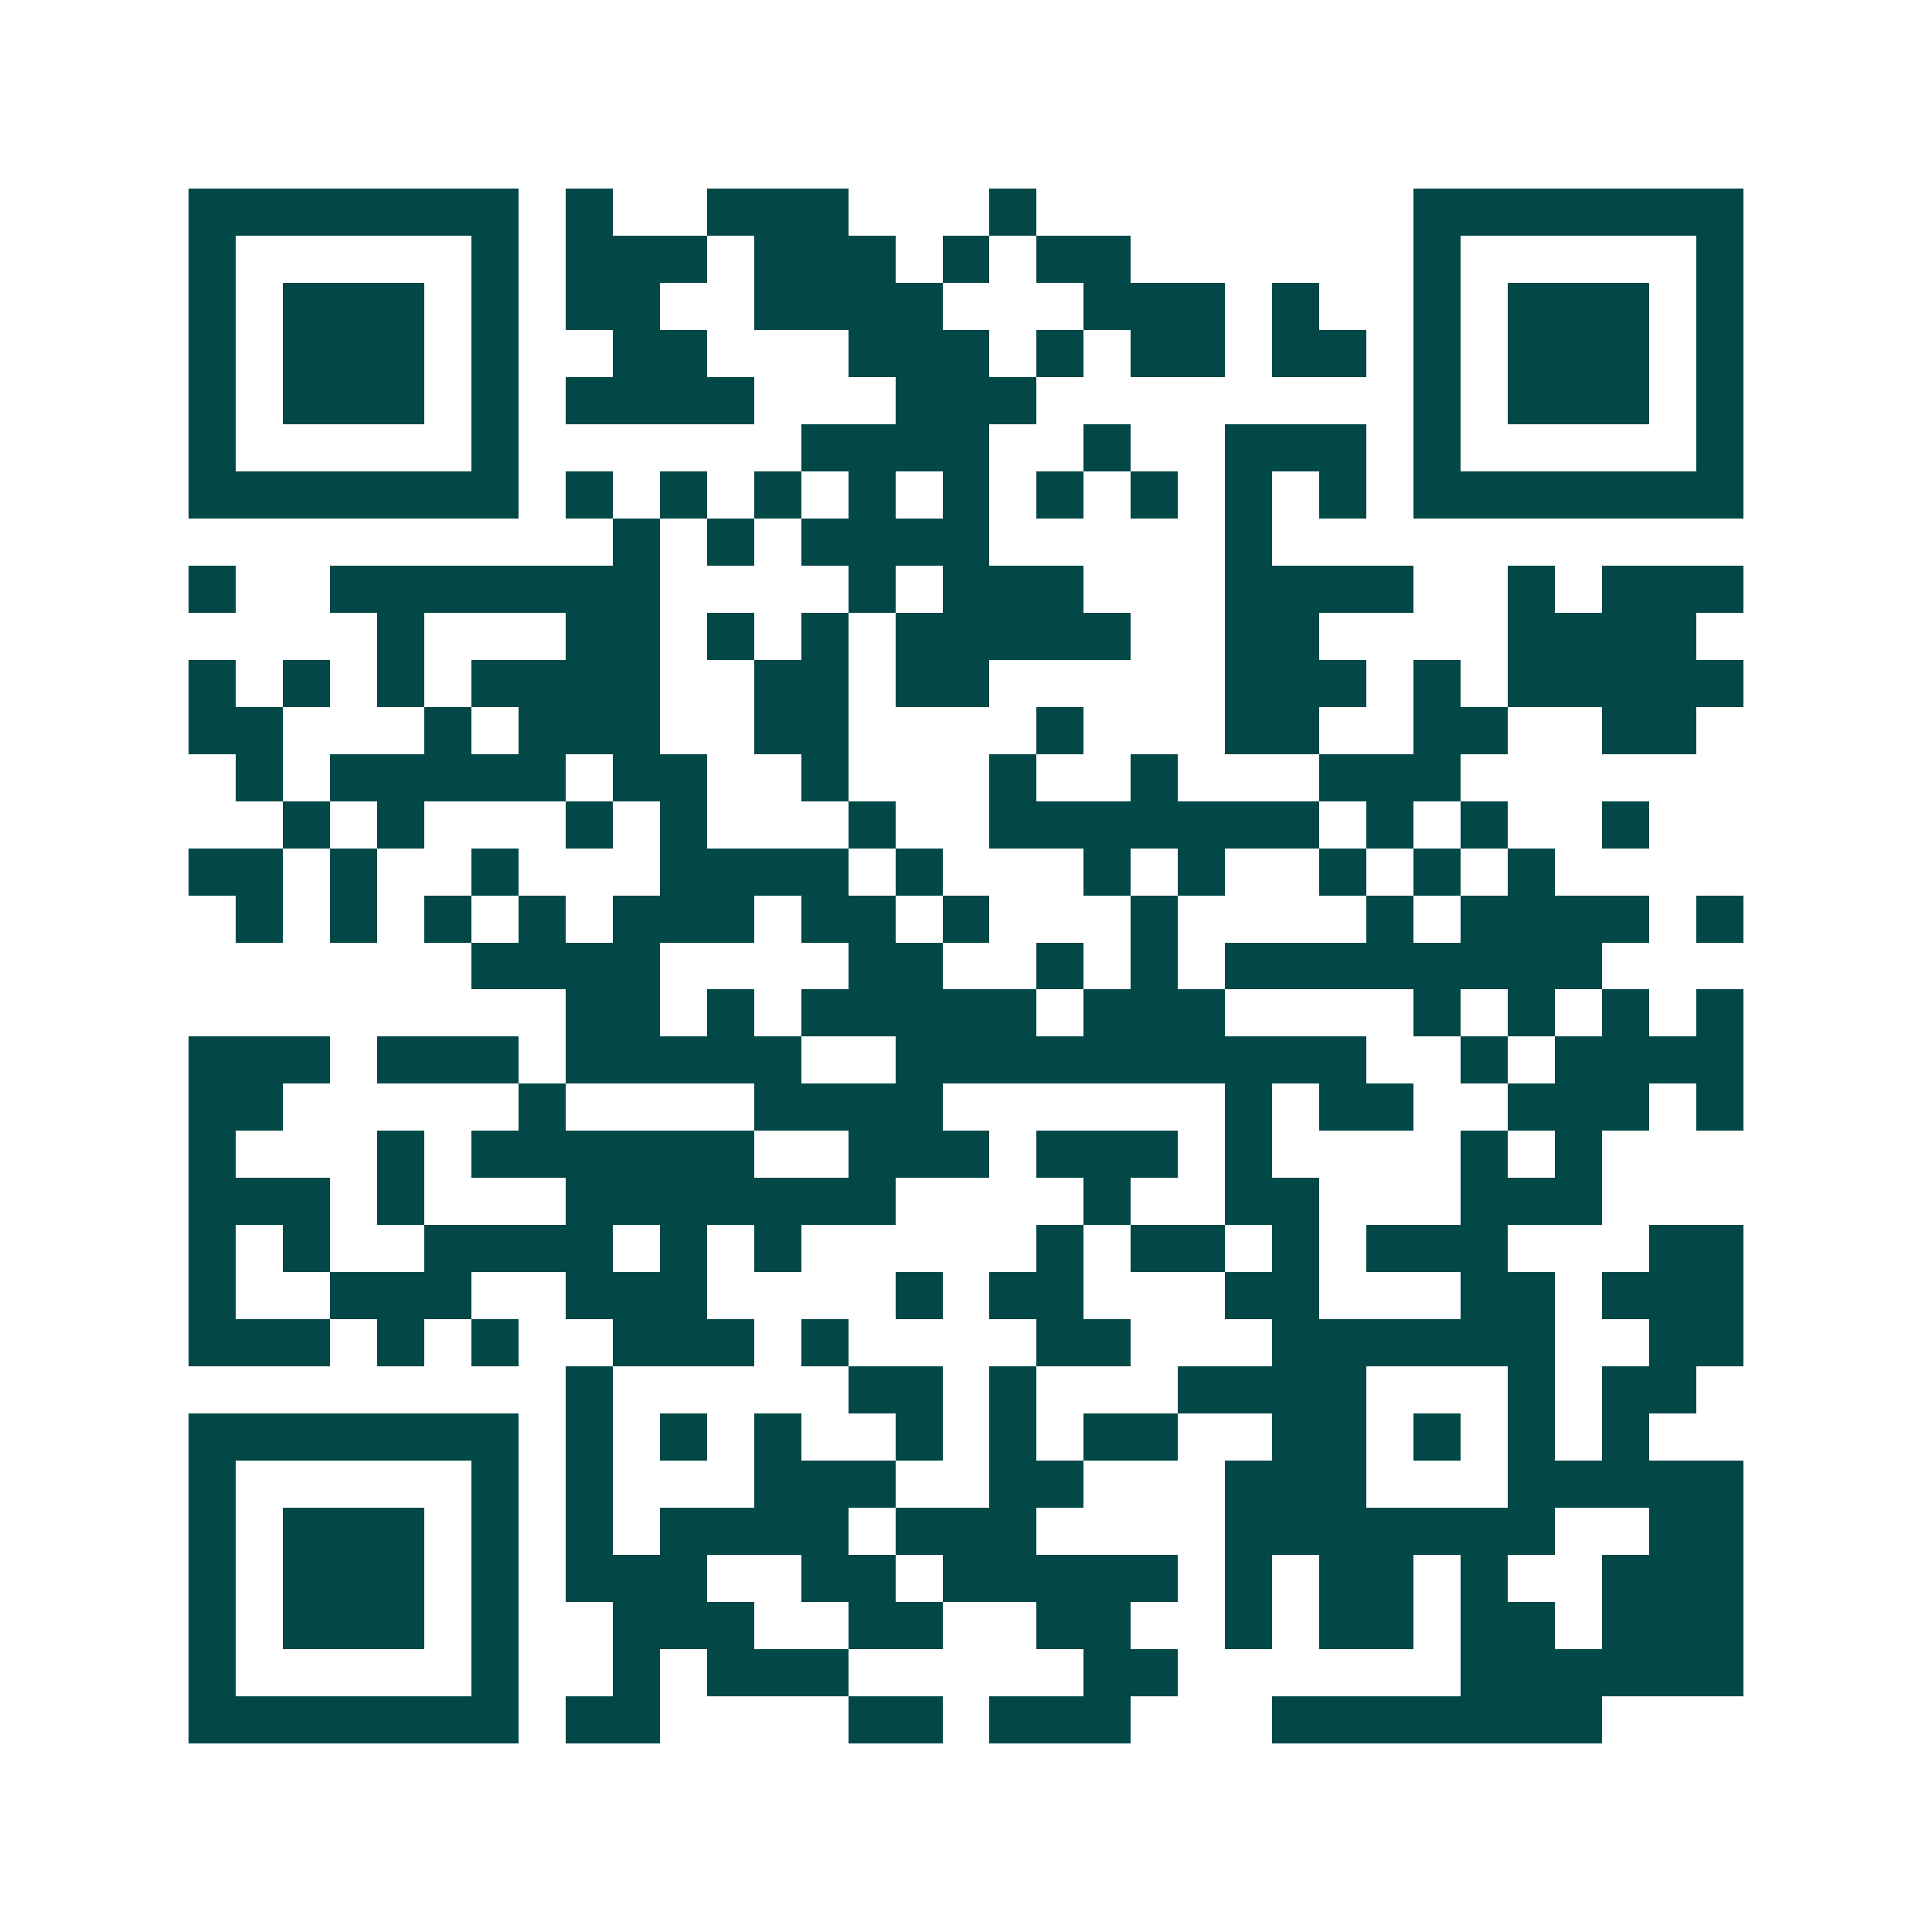 <svg xmlns="http://www.w3.org/2000/svg" width="200" height="200" viewBox="0 0 41 41" shape-rendering="crispEdges"><path fill="#ffffff" d="M0 0h41v41H0z"/><path stroke="#014847" d="M4 4.5h7m1 0h1m2 0h3m3 0h1m8 0h7M4 5.5h1m5 0h1m1 0h3m1 0h3m1 0h1m1 0h2m6 0h1m5 0h1M4 6.5h1m1 0h3m1 0h1m1 0h2m2 0h4m3 0h3m1 0h1m2 0h1m1 0h3m1 0h1M4 7.5h1m1 0h3m1 0h1m2 0h2m3 0h3m1 0h1m1 0h2m1 0h2m1 0h1m1 0h3m1 0h1M4 8.5h1m1 0h3m1 0h1m1 0h4m3 0h3m8 0h1m1 0h3m1 0h1M4 9.5h1m5 0h1m6 0h4m2 0h1m2 0h3m1 0h1m5 0h1M4 10.5h7m1 0h1m1 0h1m1 0h1m1 0h1m1 0h1m1 0h1m1 0h1m1 0h1m1 0h1m1 0h7M13 11.5h1m1 0h1m1 0h4m5 0h1M4 12.5h1m2 0h7m4 0h1m1 0h3m3 0h4m2 0h1m1 0h3M8 13.5h1m3 0h2m1 0h1m1 0h1m1 0h5m2 0h2m4 0h4M4 14.5h1m1 0h1m1 0h1m1 0h4m2 0h2m1 0h2m5 0h3m1 0h1m1 0h5M4 15.5h2m3 0h1m1 0h3m2 0h2m4 0h1m3 0h2m2 0h2m2 0h2M5 16.5h1m1 0h5m1 0h2m2 0h1m3 0h1m2 0h1m3 0h3M6 17.5h1m1 0h1m3 0h1m1 0h1m3 0h1m2 0h7m1 0h1m1 0h1m2 0h1M4 18.5h2m1 0h1m2 0h1m3 0h4m1 0h1m3 0h1m1 0h1m2 0h1m1 0h1m1 0h1M5 19.5h1m1 0h1m1 0h1m1 0h1m1 0h3m1 0h2m1 0h1m3 0h1m4 0h1m1 0h4m1 0h1M10 20.5h4m4 0h2m2 0h1m1 0h1m1 0h8M12 21.5h2m1 0h1m1 0h5m1 0h3m4 0h1m1 0h1m1 0h1m1 0h1M4 22.5h3m1 0h3m1 0h5m2 0h10m2 0h1m1 0h4M4 23.5h2m5 0h1m4 0h4m6 0h1m1 0h2m2 0h3m1 0h1M4 24.5h1m3 0h1m1 0h6m2 0h3m1 0h3m1 0h1m4 0h1m1 0h1M4 25.5h3m1 0h1m3 0h7m4 0h1m2 0h2m3 0h3M4 26.5h1m1 0h1m2 0h4m1 0h1m1 0h1m5 0h1m1 0h2m1 0h1m1 0h3m3 0h2M4 27.5h1m2 0h3m2 0h3m4 0h1m1 0h2m3 0h2m3 0h2m1 0h3M4 28.5h3m1 0h1m1 0h1m2 0h3m1 0h1m4 0h2m3 0h6m2 0h2M12 29.5h1m5 0h2m1 0h1m3 0h4m3 0h1m1 0h2M4 30.5h7m1 0h1m1 0h1m1 0h1m2 0h1m1 0h1m1 0h2m2 0h2m1 0h1m1 0h1m1 0h1M4 31.5h1m5 0h1m1 0h1m3 0h3m2 0h2m3 0h3m3 0h5M4 32.5h1m1 0h3m1 0h1m1 0h1m1 0h4m1 0h3m4 0h7m2 0h2M4 33.5h1m1 0h3m1 0h1m1 0h3m2 0h2m1 0h5m1 0h1m1 0h2m1 0h1m2 0h3M4 34.5h1m1 0h3m1 0h1m2 0h3m2 0h2m2 0h2m2 0h1m1 0h2m1 0h2m1 0h3M4 35.5h1m5 0h1m2 0h1m1 0h3m5 0h2m6 0h6M4 36.5h7m1 0h2m4 0h2m1 0h3m3 0h7"/></svg>

